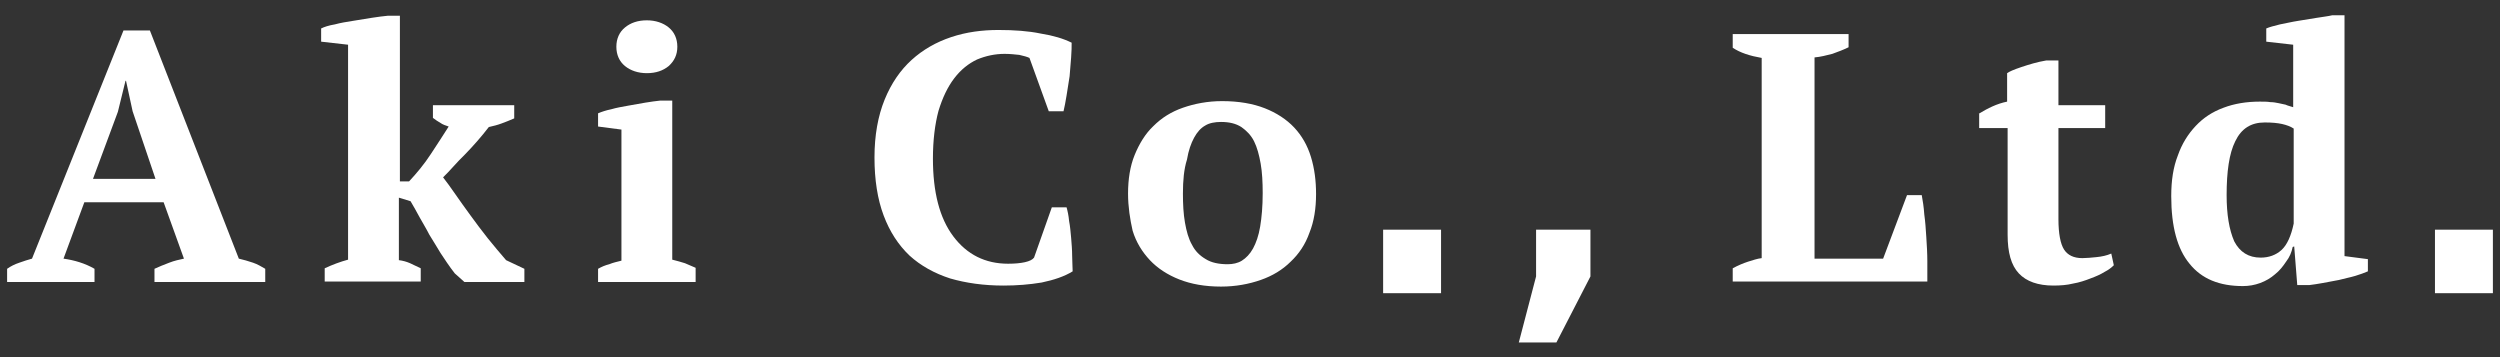<?xml version="1.0" encoding="utf-8"?>
<!-- Generator: Adobe Illustrator 26.0.3, SVG Export Plug-In . SVG Version: 6.00 Build 0)  -->
<svg version="1.1" id="レイヤー_1" xmlns="http://www.w3.org/2000/svg" xmlns:xlink="http://www.w3.org/1999/xlink" x="0px"
	 y="0px" viewBox="0 0 492 70.3" style="enable-background:new 0 0 492 70.3;" xml:space="preserve">
<rect x="0" y="0" width="492" height="70.3" fill="#333333" stroke="none"/>
<style type="text/css">
	.st0{fill:#FFFFFF;}
</style>
<g>
	<path class="st0" d="M18.6,55.5H1.4v-2.6c0.7-0.5,1.5-0.9,2.4-1.2c0.9-0.3,1.7-0.6,2.5-0.8L24.3,6h5.2L47,50.9
		c0.9,0.2,1.9,0.5,2.8,0.8s1.7,0.8,2.4,1.2v2.6H30.4v-2.6c0.9-0.4,1.8-0.8,2.9-1.2c1-0.4,2-0.6,2.9-0.8l-4-11.1H16.6l-4.1,11.1
		c2.1,0.3,4.2,0.9,6.1,2V55.5z M18.3,35.2h12.3l-4.5-13.3l-1.3-6h-0.1L23.2,22L18.3,35.2z"/>
	<path class="st0" d="M84.9,20.7h16.3v2.6c-0.9,0.4-1.7,0.7-2.5,1s-1.6,0.5-2.5,0.7c-0.7,0.9-1.5,1.9-2.3,2.8
		c-0.8,0.9-1.6,1.8-2.4,2.6c-0.8,0.8-1.6,1.6-2.3,2.4c-0.7,0.8-1.4,1.5-2,2.1c0.7,0.9,1.5,2,2.4,3.3c0.9,1.3,1.9,2.7,3,4.2
		s2.2,3,3.4,4.5s2.4,2.9,3.6,4.3l3.6,1.7v2.6H91.4l-1.9-1.7c-1.1-1.4-2-2.8-2.8-4c-0.8-1.3-1.5-2.5-2.2-3.6
		c-0.6-1.2-1.3-2.3-1.9-3.4s-1.2-2.2-1.8-3.2l-2.3-0.7v12.3c0.8,0.1,1.5,0.3,2.2,0.6c0.6,0.3,1.3,0.6,2.1,1v2.6H63.9v-2.6
		c1.5-0.7,3.1-1.3,4.6-1.7V8.8l-5.3-0.6V5.6c0.6-0.3,1.5-0.6,2.7-0.8c1.1-0.3,2.3-0.5,3.6-0.7c1.3-0.2,2.5-0.4,3.7-0.6
		s2.2-0.3,3.1-0.4h2.4v32.6h1.8c1.5-1.6,3-3.4,4.3-5.4s2.5-3.8,3.5-5.4c-0.6-0.2-1.2-0.4-1.6-0.7c-0.5-0.3-1-0.6-1.5-1v-2.5H84.9z"
		/>
	<path class="st0" d="M137,55.5h-19.3v-2.6c0.7-0.4,1.4-0.7,2.2-0.9c0.7-0.3,1.6-0.5,2.4-0.7V25.5l-4.6-0.6v-2.6
		c0.7-0.3,1.6-0.6,2.6-0.8c1-0.3,2.2-0.5,3.3-0.7c1.2-0.2,2.3-0.4,3.4-0.6c1.1-0.2,2.1-0.3,2.9-0.4h2.4v31.3
		c0.9,0.2,1.8,0.5,2.5,0.7c0.7,0.3,1.4,0.6,2.1,0.9v2.8H137z M121.3,9.2c0-1.6,0.6-2.9,1.7-3.8c1.1-0.9,2.5-1.4,4.3-1.4
		c1.7,0,3.2,0.5,4.3,1.4c1.1,0.9,1.7,2.2,1.7,3.8s-0.6,2.8-1.7,3.8c-1.1,0.9-2.5,1.4-4.3,1.4c-1.7,0-3.2-0.5-4.3-1.4
		C121.9,12.1,121.3,10.8,121.3,9.2z"/>
	<path class="st0" d="M207,40.8h2.9c0.2,0.7,0.4,1.6,0.5,2.7c0.2,1,0.3,2.2,0.4,3.3c0.1,1.2,0.2,2.4,0.2,3.5c0,1.2,0.1,2.2,0.1,3.1
		c-1.6,1-3.7,1.7-6.1,2.2c-2.4,0.4-4.9,0.6-7.5,0.6c-3.9,0-7.4-0.5-10.5-1.4c-3.1-1-5.8-2.5-8-4.5c-2.2-2.1-3.9-4.7-5.1-7.9
		c-1.2-3.2-1.8-7-1.8-11.4s0.7-8.2,2-11.4s3.1-5.8,5.3-7.8s4.8-3.5,7.8-4.5s6.1-1.4,9.3-1.4c3.1,0,5.9,0.2,8.3,0.7
		c2.5,0.4,4.5,1,6.1,1.8c0,0.7,0,1.7-0.1,2.9s-0.2,2.4-0.3,3.7c-0.2,1.3-0.4,2.5-0.6,3.8c-0.2,1.2-0.4,2.3-0.6,3.1h-2.9l-3.8-10.5
		c-0.4-0.2-1.1-0.4-2-0.6c-0.9-0.1-1.9-0.2-2.9-0.2c-1.9,0-3.7,0.4-5.4,1.1c-1.7,0.8-3.2,2-4.5,3.7s-2.3,3.8-3.1,6.4
		c-0.7,2.6-1.1,5.8-1.1,9.4c0,6.6,1.3,11.7,4,15.3c2.7,3.6,6.3,5.4,10.8,5.4c1.3,0,2.4-0.1,3.3-0.3c0.9-0.2,1.5-0.5,1.8-0.9
		L207,40.8z"/>
	<path class="st0" d="M222,38.1c0-2.8,0.4-5.4,1.3-7.6s2.1-4.2,3.7-5.7c1.6-1.6,3.5-2.8,5.8-3.6s4.9-1.3,7.7-1.3
		c3.3,0,6.1,0.5,8.4,1.4s4.3,2.2,5.8,3.8c1.5,1.6,2.6,3.5,3.3,5.8c0.7,2.3,1,4.7,1,7.3c0,2.8-0.4,5.4-1.3,7.6
		c-0.8,2.3-2.1,4.2-3.7,5.7c-1.6,1.6-3.6,2.8-5.9,3.6c-2.3,0.8-4.9,1.3-7.8,1.3c-3.2,0-5.9-0.5-8.2-1.4c-2.3-0.9-4.3-2.2-5.8-3.8
		c-1.5-1.6-2.7-3.5-3.4-5.8C222.4,43.2,222,40.7,222,38.1z M232.8,38.1c0,2.1,0.1,4,0.4,5.7s0.7,3.2,1.4,4.4
		c0.6,1.2,1.5,2.1,2.7,2.8c1.1,0.7,2.6,1,4.3,1c1,0,2-0.2,2.8-0.7s1.6-1.3,2.2-2.4s1.1-2.5,1.4-4.3s0.5-4,0.5-6.6
		c0-2.1-0.1-4.1-0.4-5.8c-0.3-1.7-0.7-3.2-1.3-4.4c-0.6-1.2-1.5-2.1-2.5-2.8c-1.1-0.7-2.4-1-4-1c-1.2,0-2.3,0.2-3.1,0.7
		c-0.9,0.5-1.6,1.3-2.2,2.4c-0.6,1.1-1.1,2.5-1.4,4.3C233,33.3,232.8,35.5,232.8,38.1z"/>
	<path class="st0" d="M340.9,6.7h22.9v2.6c-1,0.5-2.1,0.9-3.2,1.3c-1.2,0.3-2.3,0.6-3.5,0.7v39.6h13.5l4.7-12.5h2.9
		c0.2,1.1,0.4,2.3,0.5,3.8c0.2,1.4,0.3,2.9,0.4,4.5s0.2,3.1,0.2,4.7c0,1.5,0,2.9,0,4H341v-2.6c1.1-0.6,2.1-1,3-1.3
		c1-0.3,1.8-0.6,2.7-0.7V11.4c-2.3-0.4-4.2-1-5.7-2V6.7H340.9z"/>
	<path class="st0" d="M389.4,22.4c1.8-1.1,3.6-2,5.6-2.4v-5.6c0.4-0.3,1.3-0.7,2.8-1.2s3.1-1,4.9-1.3h2.4v8.8h9.2v4.5h-9.2v17.9
		c0,2.9,0.4,4.9,1.1,6s1.9,1.7,3.6,1.7c0.8,0,1.8-0.1,2.8-0.2s2-0.3,2.9-0.7l0.5,2.3c-0.4,0.4-1,0.9-1.8,1.3
		c-0.8,0.5-1.7,0.9-2.8,1.3c-1,0.4-2.2,0.8-3.4,1c-1.2,0.3-2.5,0.4-3.9,0.4c-3,0-5.3-0.8-6.8-2.4s-2.2-4.1-2.2-7.6v-21h-5.6v-2.8
		H389.4z"/>
	<path class="st0" d="M451.2,48.6c-0.2,1-0.6,2-1.3,2.9c-0.6,0.9-1.3,1.8-2.2,2.5c-0.8,0.7-1.8,1.3-2.9,1.7
		c-1.1,0.4-2.2,0.6-3.4,0.6c-4.6,0-8.1-1.4-10.5-4.4c-2.4-2.9-3.6-7.3-3.6-13.3c0-3.1,0.4-5.7,1.3-8c0.8-2.3,2-4.2,3.5-5.8
		s3.3-2.8,5.5-3.6c2.1-0.8,4.5-1.2,7.1-1.2c0.8,0,1.5,0,2.1,0.1c0.6,0,1.1,0.1,1.6,0.2c0.5,0.1,1,0.2,1.4,0.3
		c0.4,0.2,0.9,0.3,1.5,0.5V8.8L446,8.2V5.6c0.7-0.3,1.5-0.5,2.7-0.8c1.1-0.2,2.3-0.5,3.6-0.7c1.3-0.2,2.5-0.4,3.7-0.6s2.2-0.3,3-0.5
		h2.4v47.4L466,51v2.4c-0.7,0.3-1.5,0.6-2.5,0.9s-2.1,0.5-3.2,0.8c-1.1,0.2-2.2,0.4-3.2,0.6s-1.9,0.3-2.6,0.4h-2.4l-0.6-7.6
		L451.2,48.6L451.2,48.6z M444.9,50.7c1.6,0,3-0.5,4.1-1.5s1.9-2.8,2.4-5.2V25.3c-0.6-0.4-1.4-0.7-2.3-0.9s-2-0.3-3.4-0.3
		c-2.7,0-4.6,1.2-5.8,3.7c-1.2,2.4-1.7,6-1.7,10.6c0,3.8,0.5,6.8,1.5,9.1C440.8,49.6,442.5,50.7,444.9,50.7z"/>
	<path class="st0" d="M272.2,45.2h11.4v12.5h-11.4V45.2z"/>
	<path class="st0" d="M479.2,45.2h11.4v12.5h-11.4V45.2z"/>
	<path class="st0" d="M302.3,45.2H313v9.2l-6.7,13h-7.4l3.4-13V45.2z"/>
</g>
</svg>
